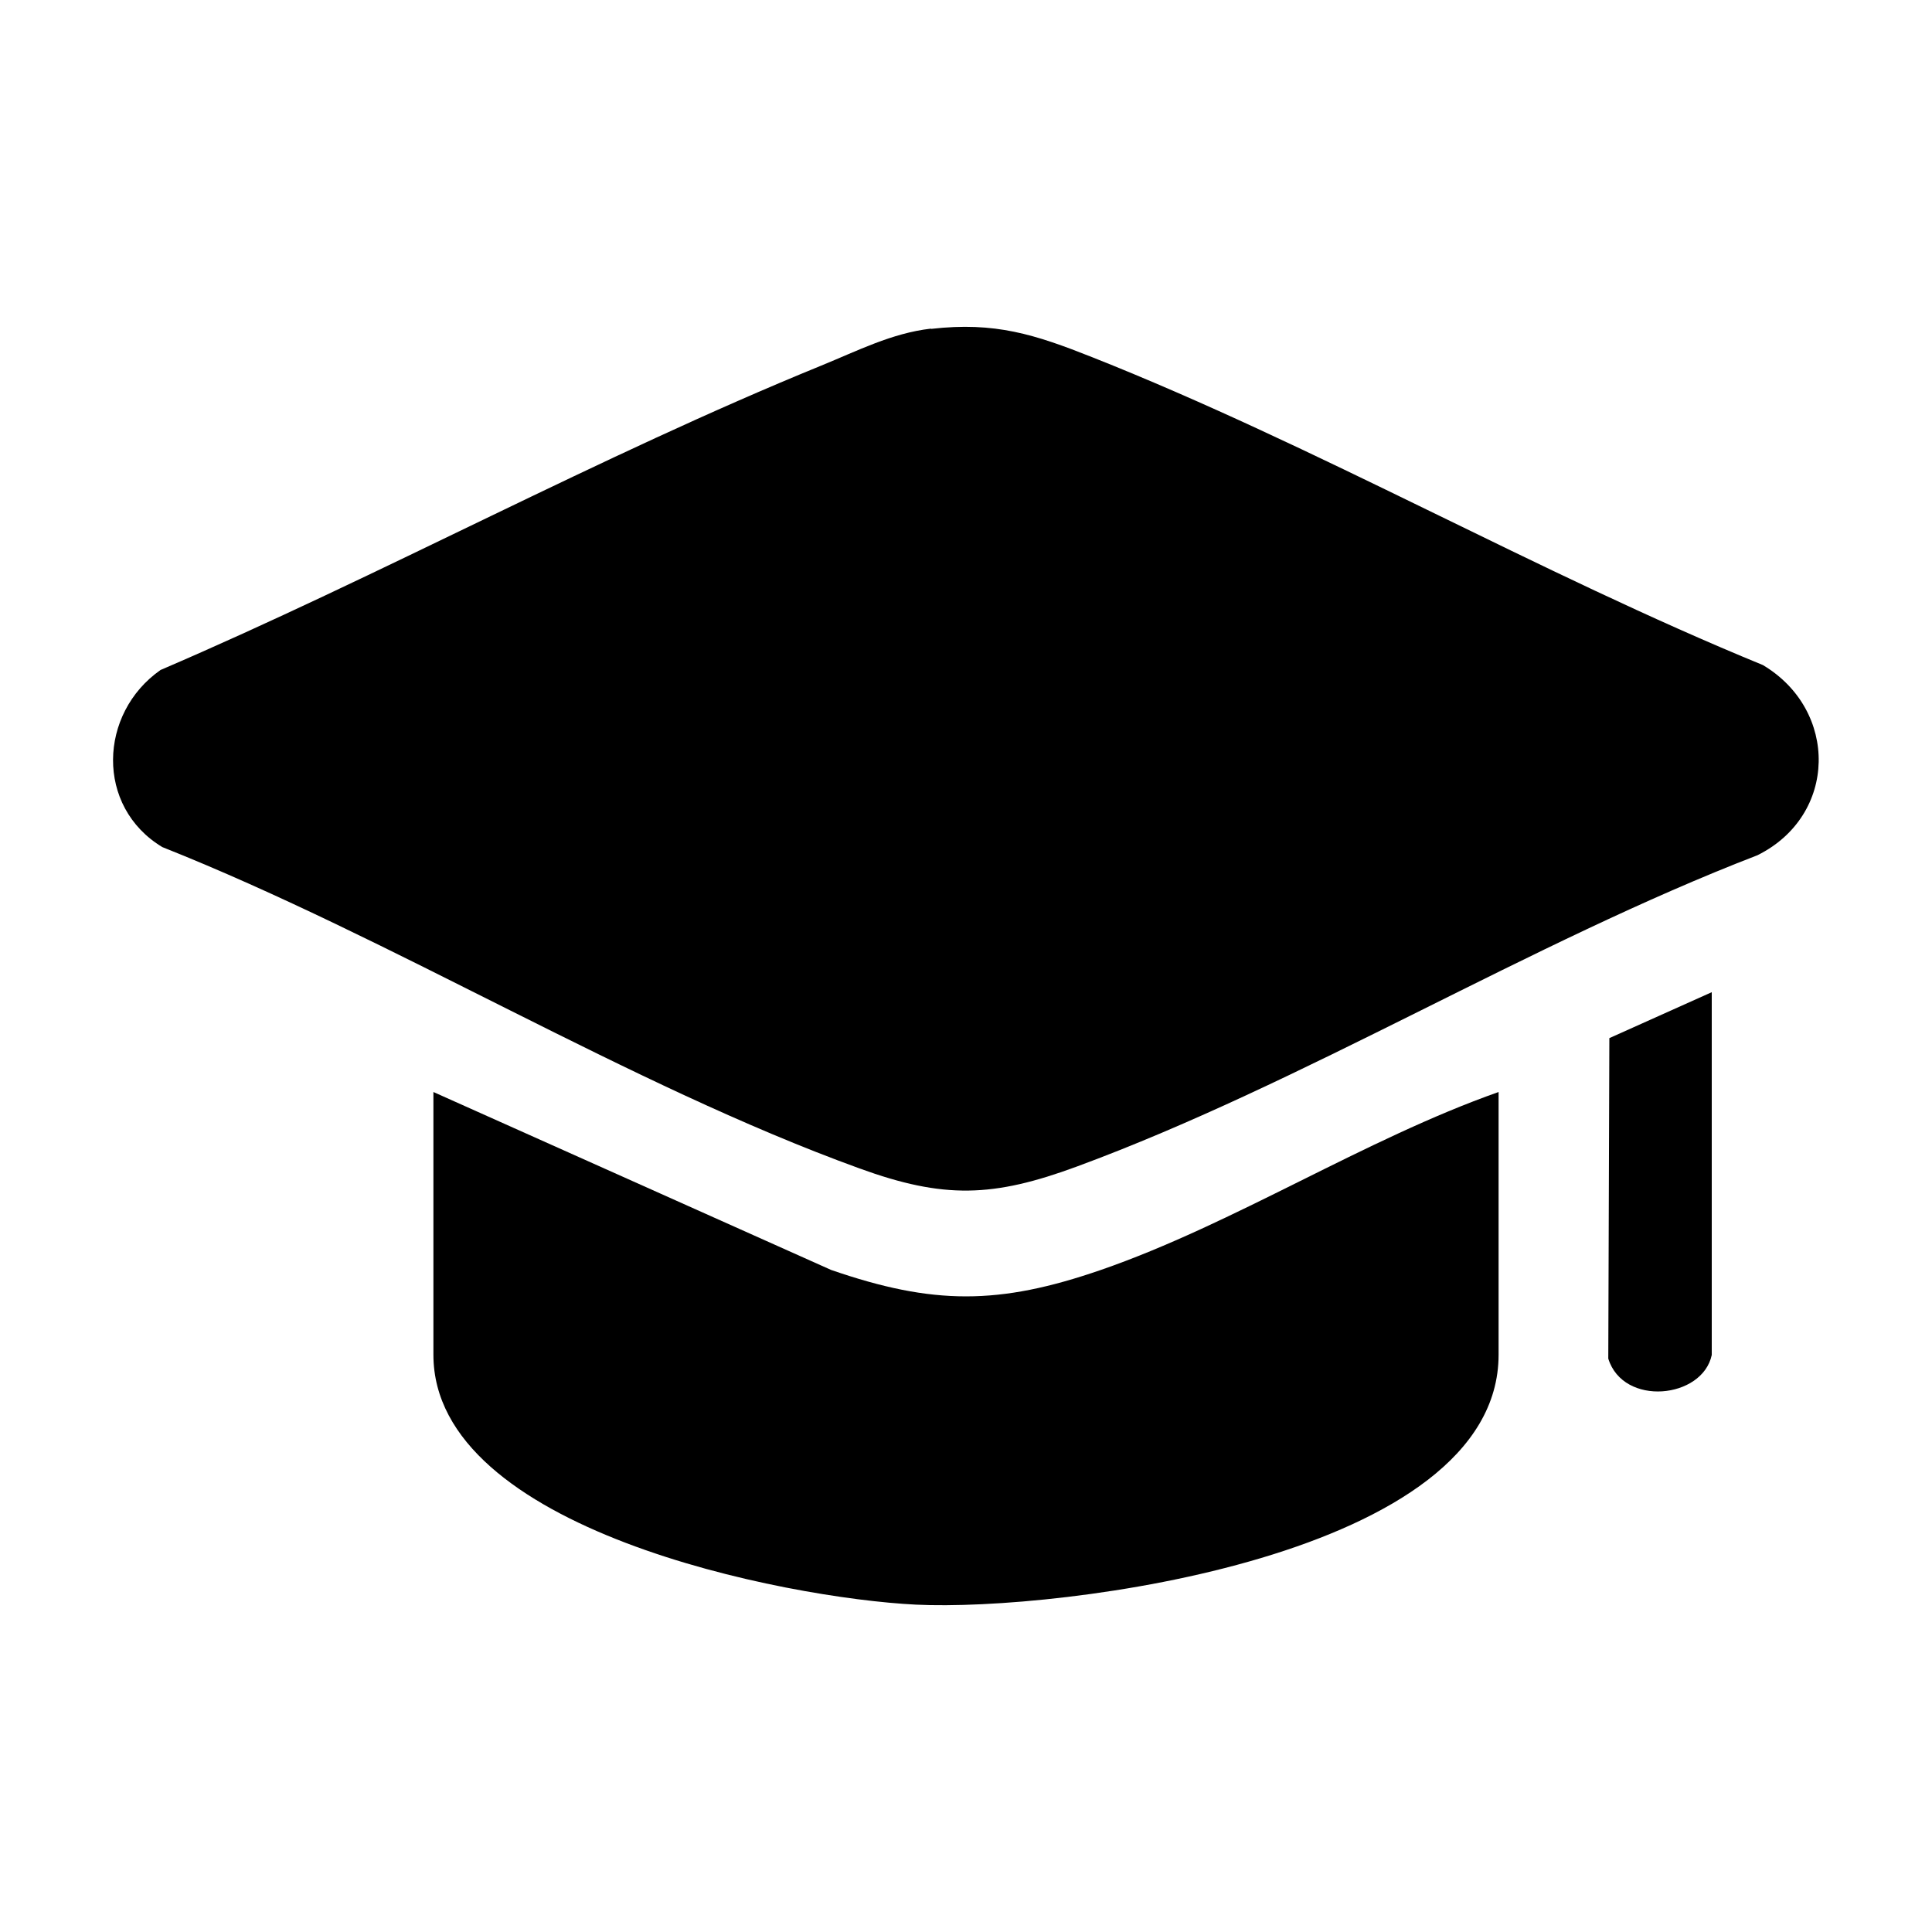 <?xml version="1.0" encoding="UTF-8"?>
<svg xmlns="http://www.w3.org/2000/svg" id="Réteg_1" version="1.1" viewBox="0 0 90 90">
  <path d="M43.38,15.32c2.97-.34,4.83.26,7.5,1.32,10.47,4.15,20.77,10.05,31.24,14.34,3.53,2.1,3.49,7-.25,8.86-10.59,4.08-21.15,10.61-31.7,14.5-3.9,1.44-6.2,1.52-10.13.09-10.76-3.9-21.73-10.7-32.48-14.97-3.12-1.88-2.97-6.23-.08-8.25,10.28-4.41,20.46-9.97,30.78-14.18,1.67-.68,3.28-1.51,5.1-1.72"></path>
  <path d="M69.81,50.87v12.24c0,9.4-20.45,11.97-27.15,11.64-6.06-.3-22.47-3.49-22.47-11.64v-12.24l18.53,8.29c4.75,1.64,7.81,1.64,12.56,0,6.19-2.14,12.29-6.09,18.53-8.29"></path>
  <path d="M79.74,63.12c-.43,2.04-4.12,2.42-4.82.17l.05-14.93,4.77-2.14v16.89Z"></path>
</svg>
